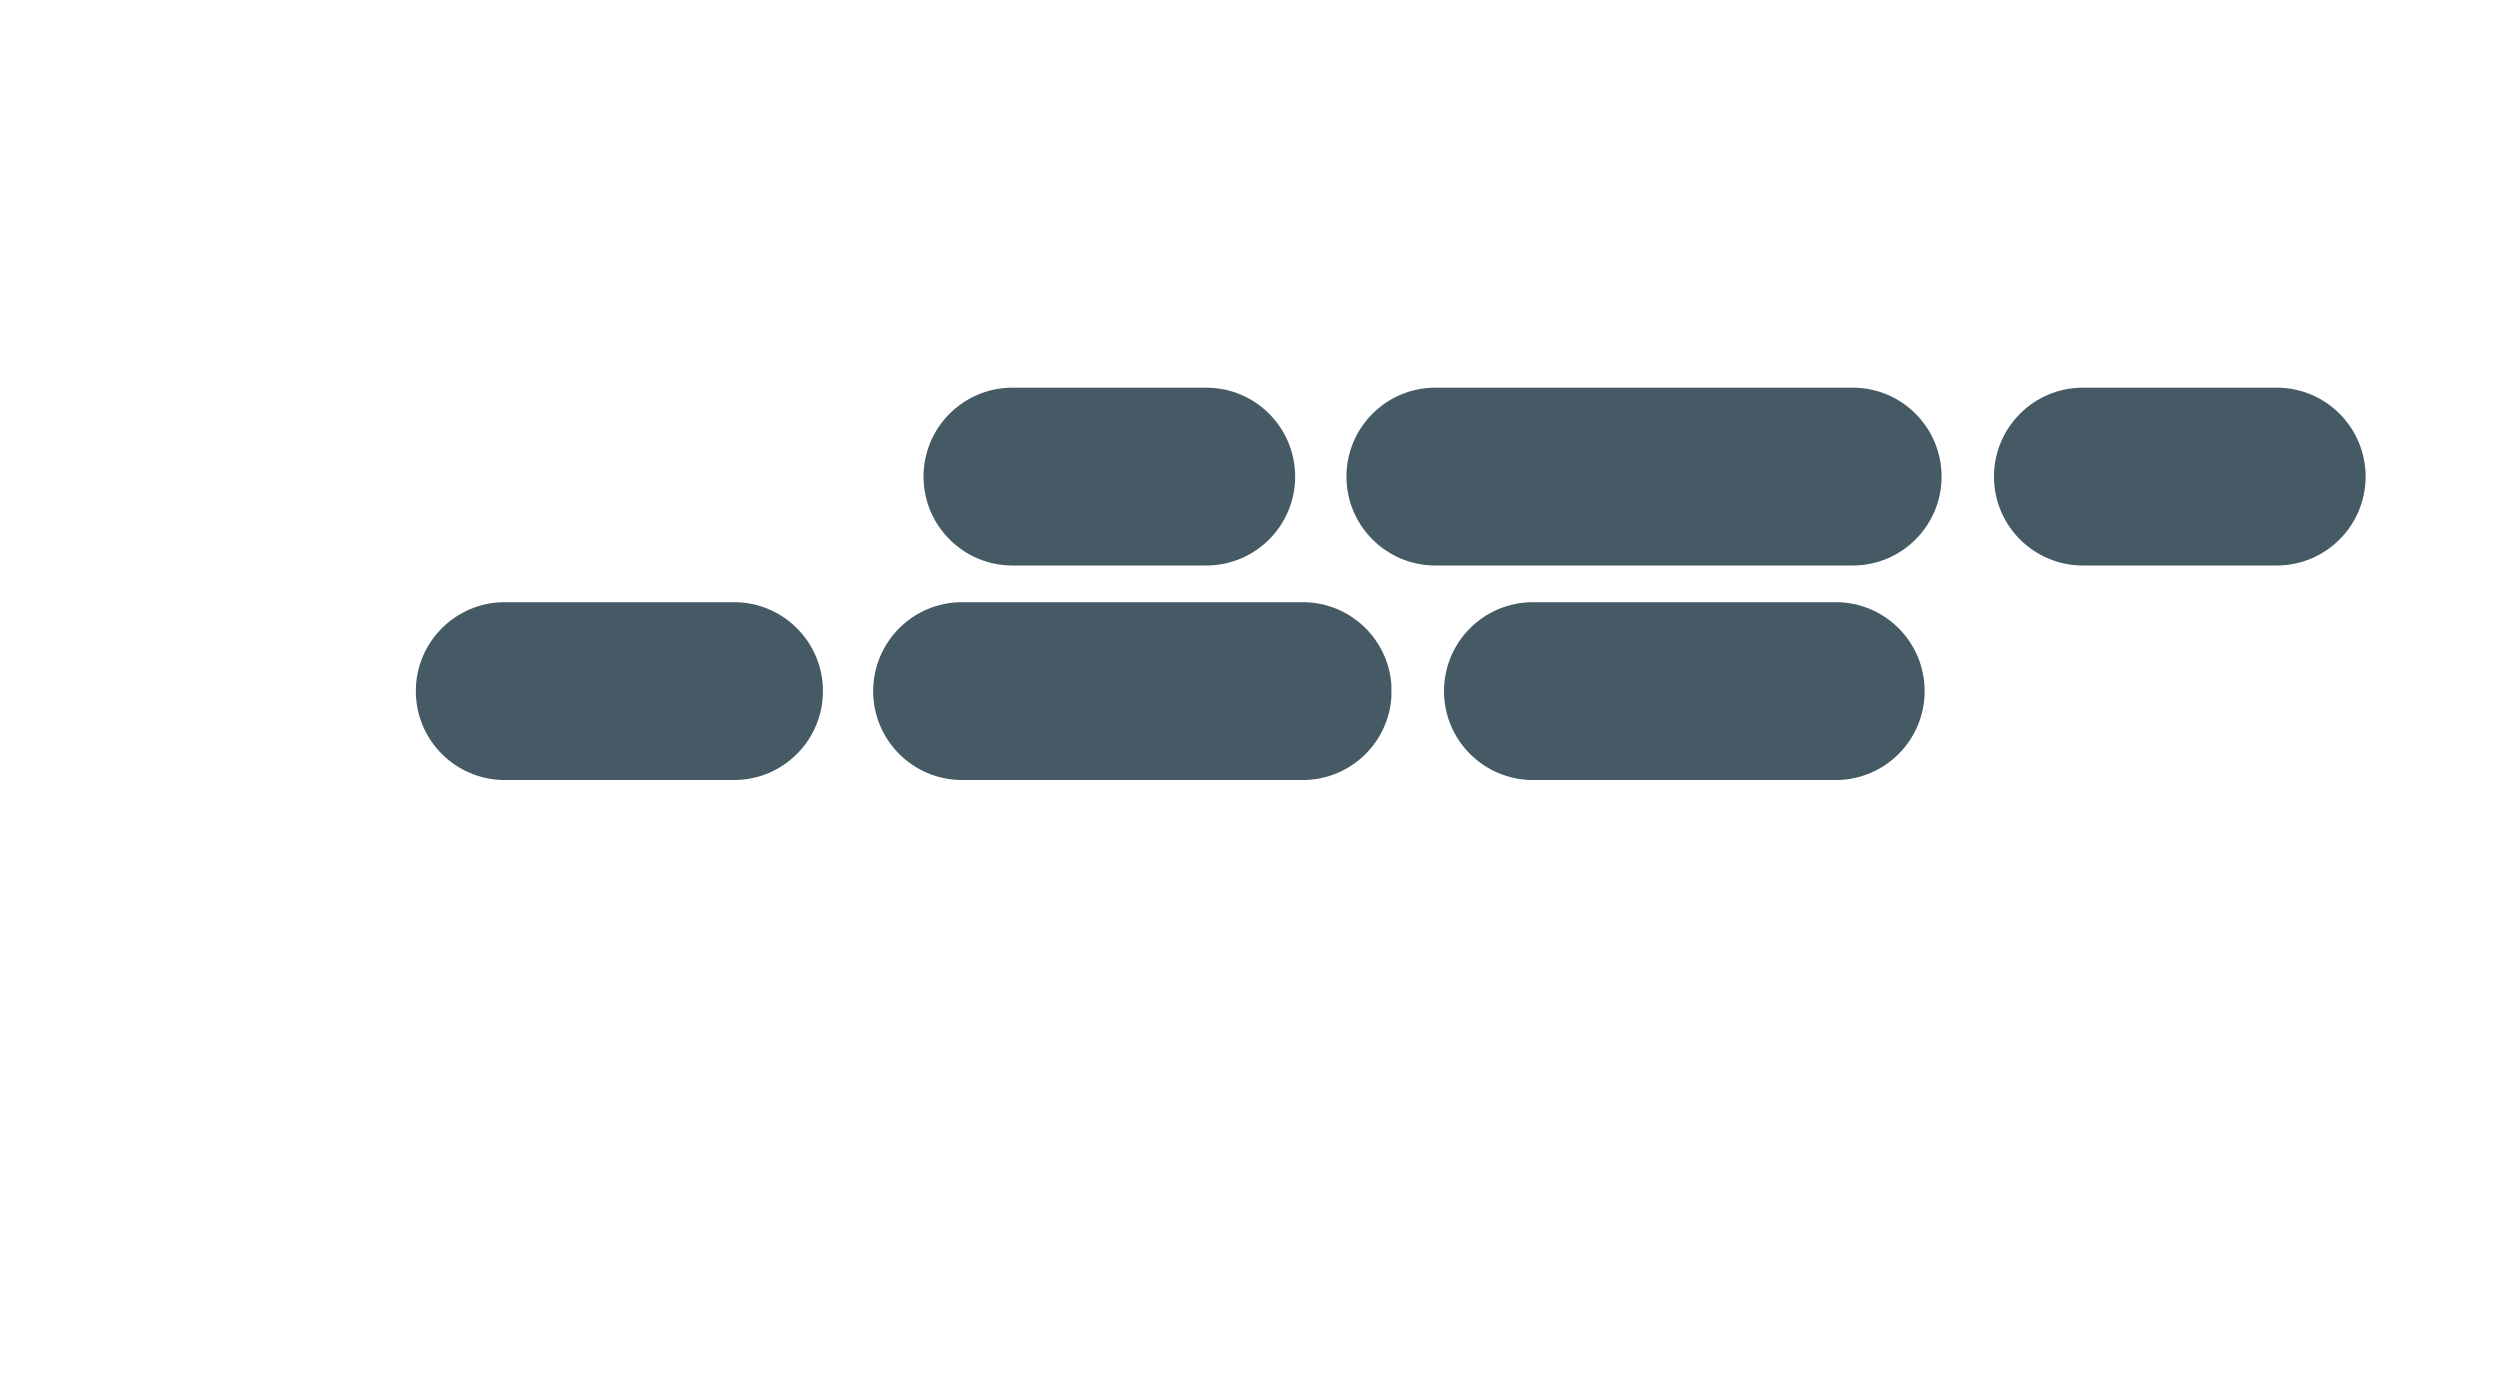 <svg xmlns="http://www.w3.org/2000/svg" xmlns:xlink="http://www.w3.org/1999/xlink" width="476" zoomAndPan="magnify" viewBox="0 0 357 196.5" height="262" preserveAspectRatio="xMidYMid meet" version="1.0"><defs><clipPath id="75d1a5b6d1"><path d="M 131.879 55.359 L 184.953 55.359 L 184.953 80.754 L 131.879 80.754 Z M 131.879 55.359 " clip-rule="nonzero"/></clipPath><clipPath id="d1d4631d05"><path d="M 144.578 55.359 L 172.25 55.359 C 179.262 55.359 184.949 61.043 184.949 68.059 C 184.949 75.07 179.262 80.754 172.25 80.754 L 144.578 80.754 C 137.566 80.754 131.879 75.07 131.879 68.059 C 131.879 61.043 137.566 55.359 144.578 55.359 Z M 144.578 55.359 " clip-rule="nonzero"/></clipPath><clipPath id="f93b8e0ba8"><path d="M 284.738 55.359 L 337.812 55.359 L 337.812 80.754 L 284.738 80.754 Z M 284.738 55.359 " clip-rule="nonzero"/></clipPath><clipPath id="8d70a1e36e"><path d="M 297.438 55.359 L 325.109 55.359 C 332.125 55.359 337.809 61.043 337.809 68.059 C 337.809 75.07 332.125 80.754 325.109 80.754 L 297.438 80.754 C 290.426 80.754 284.738 75.07 284.738 68.059 C 284.738 61.043 290.426 55.359 297.438 55.359 Z M 297.438 55.359 " clip-rule="nonzero"/></clipPath><clipPath id="860b1ba6fa"><path d="M 192.273 55.359 L 277.285 55.359 L 277.285 80.754 L 192.273 80.754 Z M 192.273 55.359 " clip-rule="nonzero"/></clipPath><clipPath id="914042d7c4"><path d="M 204.969 55.359 L 264.562 55.359 C 271.574 55.359 277.258 61.043 277.258 68.059 C 277.258 75.07 271.574 80.754 264.562 80.754 L 204.969 80.754 C 197.957 80.754 192.273 75.07 192.273 68.059 C 192.273 61.043 197.957 55.359 204.969 55.359 Z M 204.969 55.359 " clip-rule="nonzero"/></clipPath><clipPath id="8b97695d79"><path d="M 59.379 85.992 L 117.609 85.992 L 117.609 111.387 L 59.379 111.387 Z M 59.379 85.992 " clip-rule="nonzero"/></clipPath><clipPath id="83da7ba5c6"><path d="M 72.074 85.992 L 104.82 85.992 C 111.832 85.992 117.516 91.676 117.516 98.688 C 117.516 105.703 111.832 111.387 104.82 111.387 L 72.074 111.387 C 65.062 111.387 59.379 105.703 59.379 98.688 C 59.379 91.676 65.062 85.992 72.074 85.992 Z M 72.074 85.992 " clip-rule="nonzero"/></clipPath><clipPath id="54c0854c23"><path d="M 124.688 85.992 L 198.789 85.992 L 198.789 111.387 L 124.688 111.387 Z M 124.688 85.992 " clip-rule="nonzero"/></clipPath><clipPath id="02f2948aa0"><path d="M 137.383 85.992 L 186.027 85.992 C 193.039 85.992 198.723 91.676 198.723 98.688 C 198.723 105.703 193.039 111.387 186.027 111.387 L 137.383 111.387 C 130.371 111.387 124.688 105.703 124.688 98.688 C 124.688 91.676 130.371 85.992 137.383 85.992 Z M 137.383 85.992 " clip-rule="nonzero"/></clipPath><clipPath id="9ba7a8fc69"><path d="M 206.203 85.992 L 274.852 85.992 L 274.852 111.387 L 206.203 111.387 Z M 206.203 85.992 " clip-rule="nonzero"/></clipPath><clipPath id="0f194b3d31"><path d="M 218.902 85.992 L 262.141 85.992 C 269.156 85.992 274.84 91.676 274.84 98.688 C 274.84 105.703 269.156 111.387 262.141 111.387 L 218.902 111.387 C 211.891 111.387 206.203 105.703 206.203 98.688 C 206.203 91.676 211.891 85.992 218.902 85.992 Z M 218.902 85.992 " clip-rule="nonzero"/></clipPath></defs><g clip-path="url(#75d1a5b6d1)"><g clip-path="url(#d1d4631d05)"><path fill="#455a64" d="M 131.879 55.359 L 184.953 55.359 L 184.953 80.754 L 131.879 80.754 Z M 131.879 55.359 " fill-opacity="1" fill-rule="nonzero"/></g></g><g clip-path="url(#f93b8e0ba8)"><g clip-path="url(#8d70a1e36e)"><path fill="#455a64" d="M 284.738 55.359 L 337.812 55.359 L 337.812 80.754 L 284.738 80.754 Z M 284.738 55.359 " fill-opacity="1" fill-rule="nonzero"/></g></g><g clip-path="url(#860b1ba6fa)"><g clip-path="url(#914042d7c4)"><path fill="#455a64" d="M 192.273 55.359 L 277.285 55.359 L 277.285 80.754 L 192.273 80.754 Z M 192.273 55.359 " fill-opacity="1" fill-rule="nonzero"/></g></g><g clip-path="url(#8b97695d79)"><g clip-path="url(#83da7ba5c6)"><path fill="#455a64" d="M 59.379 85.992 L 117.508 85.992 L 117.508 111.387 L 59.379 111.387 Z M 59.379 85.992 " fill-opacity="1" fill-rule="nonzero"/></g></g><g clip-path="url(#54c0854c23)"><g clip-path="url(#02f2948aa0)"><path fill="#455a64" d="M 124.688 85.992 L 198.691 85.992 L 198.691 111.387 L 124.688 111.387 Z M 124.688 85.992 " fill-opacity="1" fill-rule="nonzero"/></g></g><g clip-path="url(#9ba7a8fc69)"><g clip-path="url(#0f194b3d31)"><path fill="#455a64" d="M 206.203 85.992 L 274.852 85.992 L 274.852 111.387 L 206.203 111.387 Z M 206.203 85.992 " fill-opacity="1" fill-rule="nonzero"/></g></g></svg>